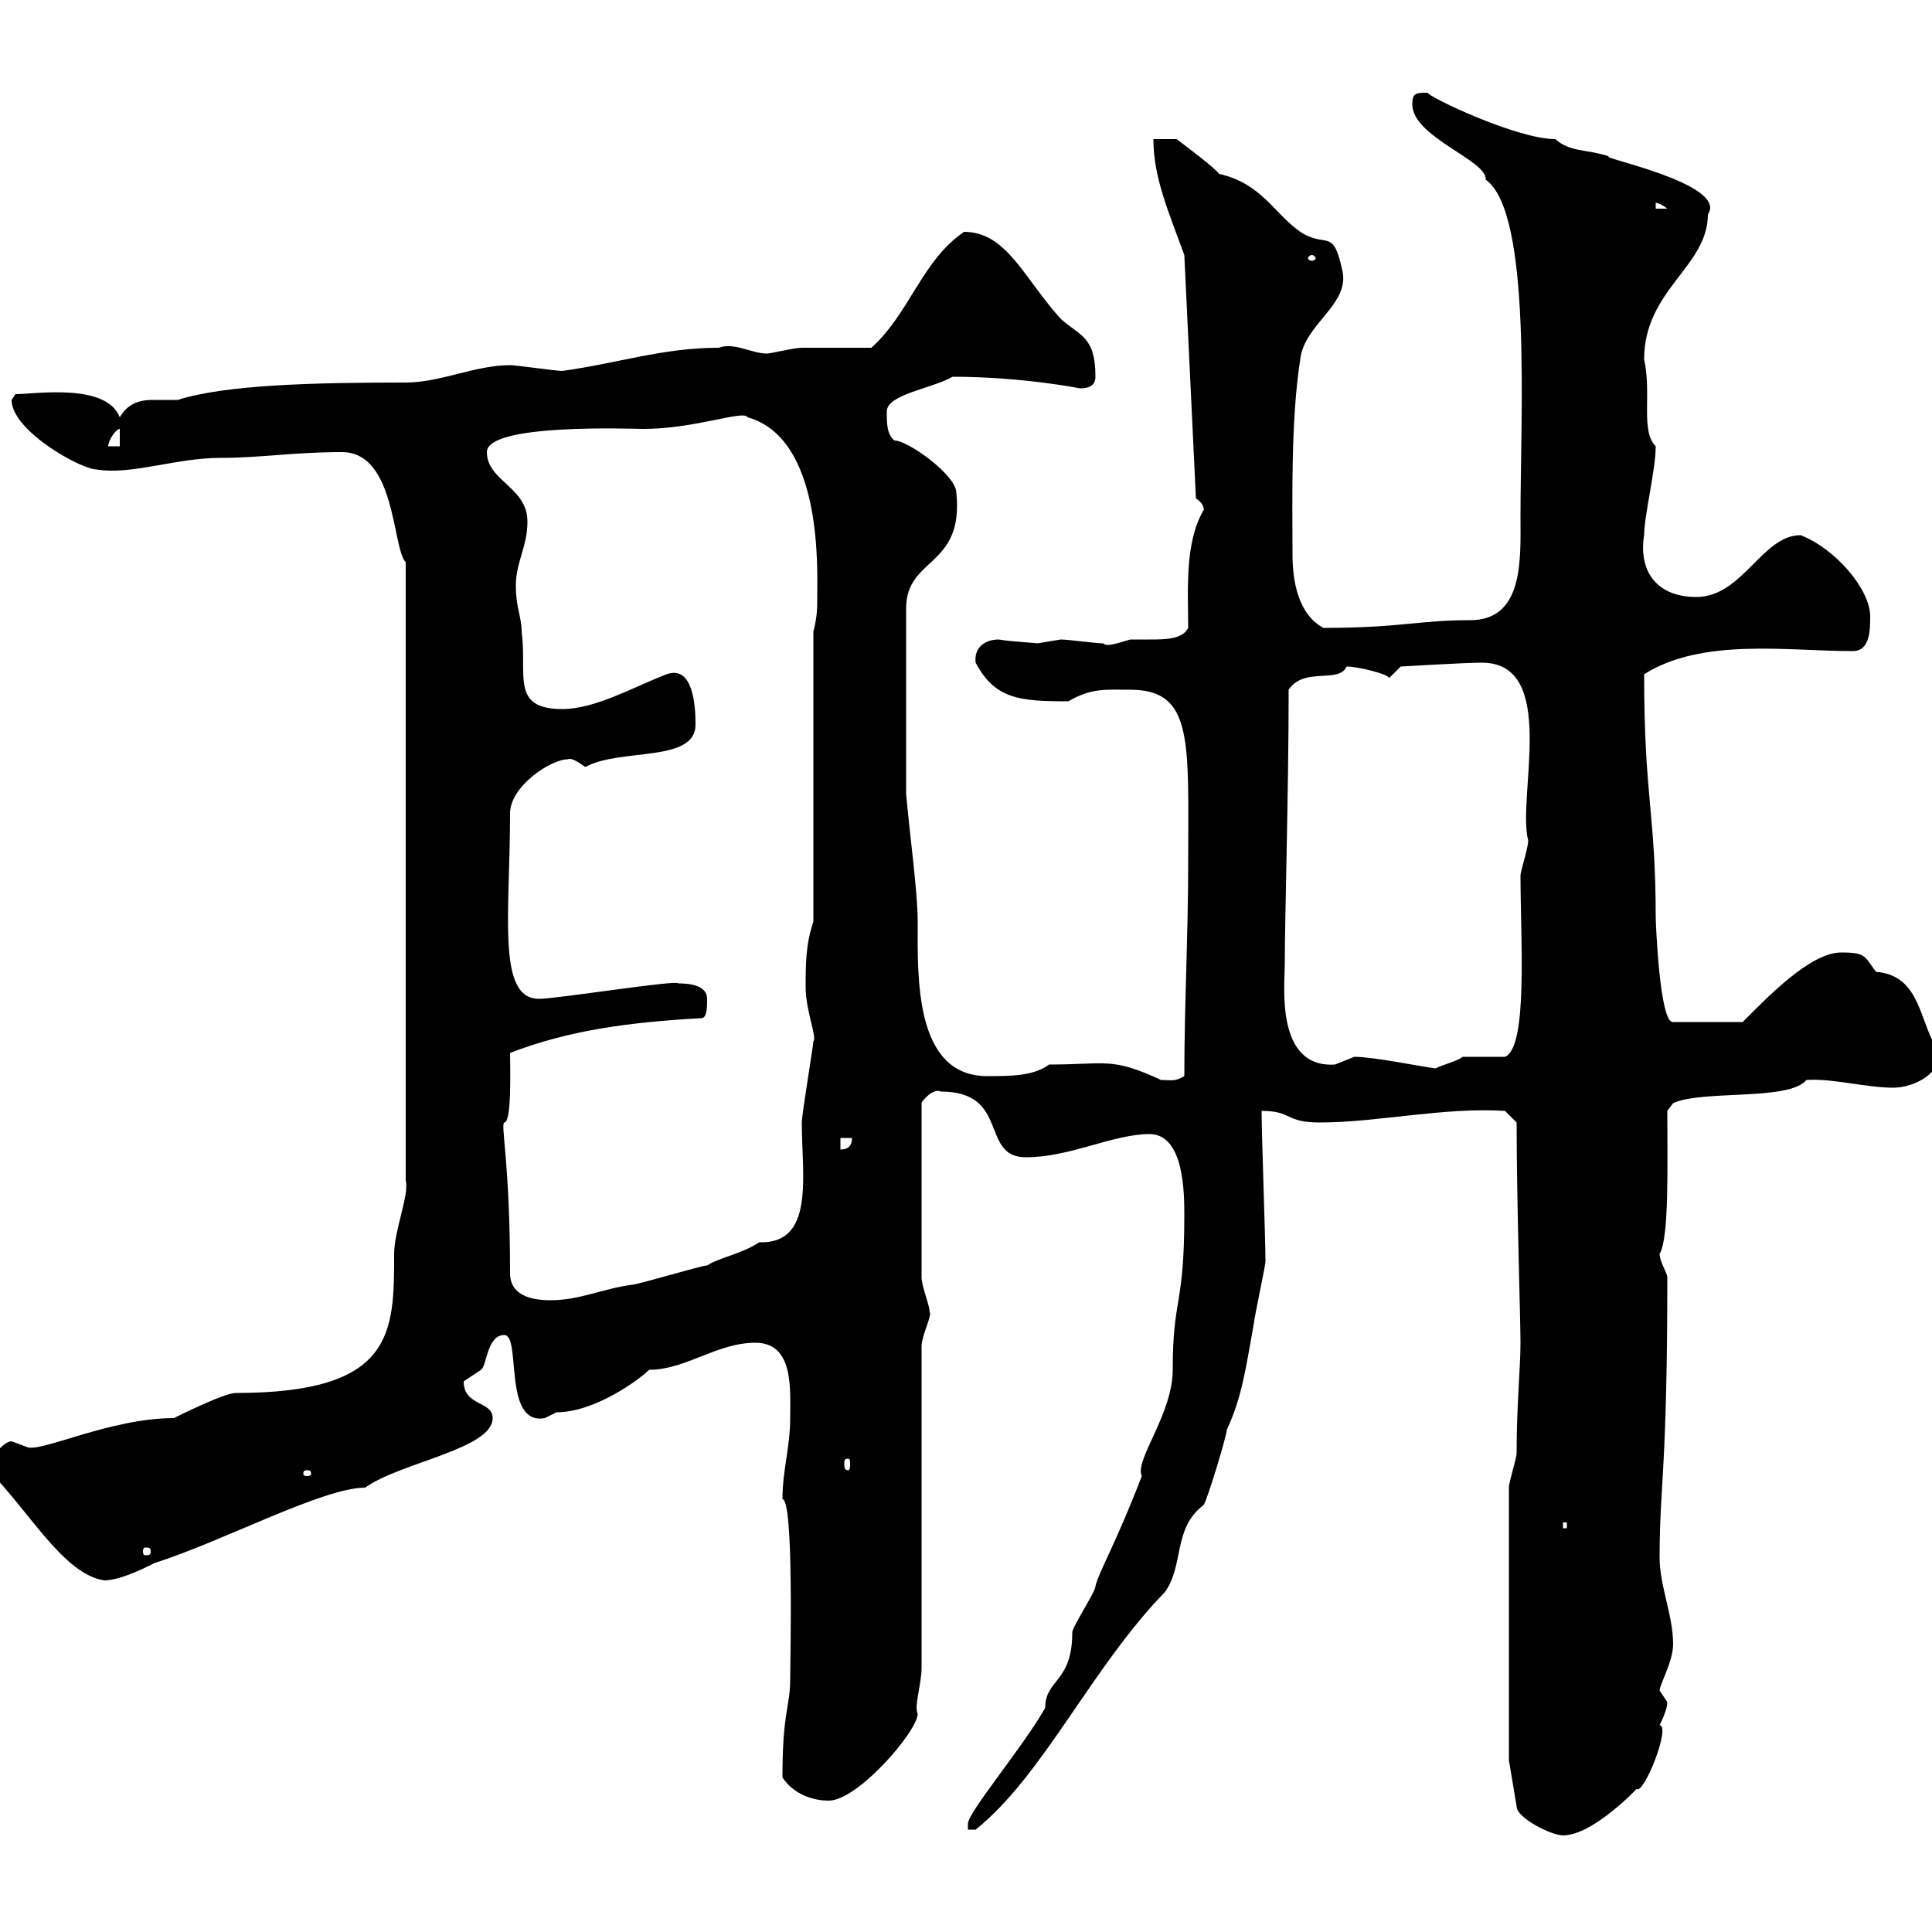 <svg xmlns="http://www.w3.org/2000/svg" xmlns:xlink="http://www.w3.org/1999/xlink" width="300" height="300"><path d="M234.30 273.30L235.50 280.50C235.50 282.30 240.90 285 242.70 285C247.50 285 254.70 277.20 254.10 277.80C255.30 278.70 259.50 267.90 257.70 267.90C258.30 266.70 258.90 265.20 258.90 264.30C258.90 264.30 257.70 262.50 257.70 262.50C257.70 261.60 259.80 258 259.80 255.30C259.80 250.80 257.70 246.30 257.70 241.80C257.70 230.70 258.90 228.30 258.90 198.30C258.90 197.70 257.70 195.90 257.70 194.70C259.20 192.30 258.90 180.90 258.90 172.50L259.80 171.30C264.30 169.20 277.80 171 280.50 167.70C284.40 167.40 289.80 168.90 294 168.90C296.70 168.90 301.20 167.10 301.20 163.50C297.90 159 298.50 151.50 291.30 150.90C289.50 148.50 289.80 147.90 285.90 147.90C281.10 147.90 274.50 154.80 270.60 158.70L259.80 158.70C257.70 159 257.10 143.10 257.10 142.50C257.10 126.30 255.30 123.90 255.30 104.70C264.30 99 277.50 101.10 287.70 101.10C290.40 101.10 290.40 97.80 290.40 95.70C290.40 91.50 285 85.20 279.60 83.10C273.60 83.10 270.60 92.70 263.40 92.70C257.10 92.70 254.40 88.50 255.30 83.10C255.30 80.10 257.10 72.90 257.10 69.30C254.70 66.90 256.50 61.20 255.30 55.80C255.30 45 265.20 41.40 265.20 33.30C268.50 28.50 247.50 24.30 249.90 24.30C246.30 23.10 243.90 23.70 241.50 21.60C235.50 21.60 221.70 15 221.70 14.40C219.90 14.40 219.30 14.40 219.30 16.20C219.30 21.30 231 24.90 230.70 27.90C237.90 33 236.10 64.50 236.10 80.10C236.10 86.70 236.70 96.30 228.30 96.30C220.20 96.30 217.50 97.50 205.50 97.50C201.60 95.40 200.70 90.30 200.70 86.10C200.70 78 200.40 65.40 201.90 55.80C202.50 50.40 209.40 47.40 208.50 42.30C207 35.10 206.10 38.70 201.90 36C197.70 33 195.90 28.50 189.30 27C188.70 26.10 183.90 22.50 182.70 21.60L179.10 21.60C179.10 27.60 181.50 33 183.90 39.60L185.70 77.40C187.20 78.30 186.90 79.50 186.90 79.20C183.90 84.30 184.50 91.80 184.50 97.50C183.60 99.30 180.90 99.30 178.50 99.30C177.30 99.30 176.40 99.30 175.50 99.30C173.40 99.90 171.90 100.50 171.30 99.90C170.10 99.90 165.90 99.30 164.70 99.30C164.70 99.30 161.10 99.90 161.10 99.90C161.70 99.90 156.60 99.60 155.10 99.30C153 99.30 151.20 100.50 151.50 102.90C154.50 108.60 158.40 108.90 165.90 108.90C169.50 106.80 171.60 107.10 175.50 107.10C185.40 107.10 184.50 115.20 184.50 134.10C184.50 144.90 183.90 156.30 183.90 167.10C182.40 168 181.80 167.70 180.30 167.70C172.50 164.10 171.90 165.30 162.90 165.30C160.50 167.10 156.90 167.10 153.30 167.10C141.90 167.10 142.50 151.50 142.50 143.10C142.50 138.60 141.30 129.90 140.70 123.30L140.70 94.50C140.70 86.40 149.70 88.20 148.50 76.50C148.50 73.80 141 68.40 138.90 68.40C137.70 67.50 137.70 65.70 137.70 63.90C137.70 61.20 144.90 60.30 147.90 58.50C158.70 58.50 167.70 60.30 167.70 60.30C168.30 60.30 170.10 60.30 170.10 58.50C170.10 52.20 167.70 52.20 164.70 49.50C159 43.20 156.30 36 149.70 36C143.10 40.50 141.30 48.60 135.30 54C133.50 54 126.30 54 124.50 54C123.30 54 119.70 54.90 119.10 54.90C116.70 54.90 114 53.10 111.60 54C102.90 54 96 56.40 87.30 57.60C86.40 57.60 80.10 56.70 79.20 56.70C73.80 56.70 68.40 59.40 63 59.40C49.20 59.40 35.10 59.70 27.60 62.10C26.10 62.10 24.90 62.10 23.70 62.10C21.60 62.10 19.80 62.70 18.60 64.80C16.50 59.40 5.40 61.20 2.40 61.20C2.40 61.20 1.80 62.10 1.80 62.10C1.80 66.90 12.60 72.90 15 72.90C20.40 73.80 27.30 71.10 34.20 71.10C40.50 71.10 45.60 70.20 53.10 70.20C61.50 70.20 60.90 85.20 63 87.30L63 183.30C63.60 185.40 61.20 191.10 61.20 194.70C61.20 207 61.20 216.30 36.60 216.30C34.80 216.30 27.60 219.90 27 220.20C17.10 220.20 6.30 225.60 4.20 224.70C4.20 224.70 1.80 223.80 1.80 223.80C0.60 223.80-1.80 226.50-1.80 228.30C4.50 234.60 9.90 244.50 16.20 245.40C18.90 245.40 23.40 243 24 242.70C34.50 239.40 50.10 231 56.70 231C62.10 227.10 76.50 225 76.50 220.20C76.50 217.50 72 218.40 72 214.50C72 214.50 74.70 212.70 74.70 212.70C75.60 212.10 75.60 207.30 78.30 207.30C81 207.30 78 221.40 84.60 220.20C84.60 220.20 86.40 219.30 86.40 219.30C92.40 219.30 99.30 214.20 100.80 212.70C106.50 212.70 111.30 208.50 117.30 208.50C123.30 208.50 122.70 215.70 122.70 220.20C122.70 224.70 121.50 228.30 121.50 232.80C123.30 232.80 122.70 258 122.70 260.70C122.70 265.20 121.50 265.50 121.50 276C123.30 278.70 126.30 279.60 128.70 279.60C133.20 279.60 142.50 268.80 142.50 266.10C141.90 264.90 143.10 261.60 143.10 258.90L143.10 209.10C143.10 207.30 144.90 204 144.30 203.70C144.60 203.40 143.10 199.80 143.10 198.30L143.10 171.30C143.10 171 144.90 168.90 146.10 169.50C156.90 169.50 152.10 179.70 159.30 179.70C166.20 179.70 172.80 176.10 178.50 176.10C183.90 176.10 183.90 185.40 183.90 188.70C183.90 203.10 182.10 201.30 182.10 212.70C182.10 219.60 176.10 226.80 177.30 229.20C173.40 239.40 170.70 243.90 170.10 246.30C170.10 247.20 166.50 252.60 166.50 253.50C166.50 261.30 162.30 260.70 162.30 265.20C158.70 271.50 150.30 281.40 150.30 283.20C150.30 283.20 150.30 284.10 150.30 284.10L151.50 284.10C162 275.70 169.50 258.90 180.90 247.20C183.90 243 182.10 237.30 186.90 233.70C187.50 232.80 190.50 222.90 190.50 222C192.90 216.90 193.50 212.10 194.70 205.50C194.70 204.90 196.50 196.50 196.50 195.90C196.50 192.30 195.90 176.10 195.90 172.50C200.70 172.50 199.50 174.30 204.90 174.30C213.90 174.30 224.10 171.90 233.70 172.50L235.50 174.30C235.50 186.30 236.10 204.90 236.10 208.50C236.10 212.40 235.50 218.10 235.50 225.60C235.50 226.50 234.30 230.10 234.30 231ZM23.40 240.90C23.40 241.50 23.10 241.50 22.50 241.50C22.50 241.50 22.20 241.50 22.20 240.90C22.20 240.30 22.50 240.30 22.50 240.30C23.10 240.30 23.40 240.30 23.40 240.90ZM242.70 236.40L243.30 236.40L243.30 237.30L242.70 237.30ZM47.70 228.30C48.30 228.30 48.30 228.60 48.30 228.90C48.30 228.90 48.30 229.20 47.70 229.20C47.10 229.20 47.10 228.90 47.10 228.90C47.10 228.60 47.10 228.30 47.70 228.30ZM131.70 226.50C132 226.50 132 226.80 132 227.40C132 227.70 132 228.30 131.70 228.30C131.10 228.30 131.10 227.70 131.10 227.40C131.10 226.80 131.10 226.50 131.70 226.50ZM79.20 197.70C79.20 180.60 77.70 174.60 78.30 174.30C79.50 174.30 79.20 165.60 79.20 163.50C88.50 159.90 98.10 158.70 108.90 158.10C109.80 158.10 109.80 156.30 109.80 155.10C109.80 153 107.10 152.70 105.30 152.70C105.30 152.10 86.40 155.10 83.70 155.10C77.10 155.10 79.20 141.90 79.20 126.30C79.20 122.10 85.50 117.90 88.20 117.90C88.80 117.60 90 118.50 90.90 119.10C96.30 116.10 108 118.50 108 112.50C108 109.80 107.70 103.20 103.50 104.70C98.10 106.80 92.40 110.10 87.30 110.10C79.20 110.10 81.90 104.70 81 98.10C81 95.70 80.10 94.50 80.10 90.90C80.10 87.30 81.90 84.90 81.90 81C81.90 75.60 75.60 74.70 75.60 70.20C75.60 65.70 98.10 66.60 99.90 66.60C108 66.60 115.50 63.60 116.10 64.80C127.80 68.10 126.90 88.50 126.90 92.70C126.90 94.50 126.90 95.70 126.30 98.10L126.30 143.10C125.10 146.70 125.10 149.70 125.10 153.30C125.10 156.90 126.90 161.10 126.30 161.70C126.30 162.30 124.50 173.10 124.50 174.30C124.50 182.40 126.60 193.20 117.90 192.90C115.20 194.70 111.60 195.30 109.80 196.50C108.90 196.50 99 199.50 98.10 199.50C93.60 200.10 90 201.90 85.50 201.90C82.80 201.90 79.20 201.30 79.20 197.70ZM130.50 176.70L132.30 176.70C132.30 177.90 131.70 178.50 130.50 178.50ZM210.30 164.10C210.30 164.10 207.30 165.30 207.30 165.30C198 165.90 199.50 153 199.50 149.70C199.50 142.50 200.10 123 200.10 107.10C202.50 103.50 207.90 106.20 209.10 103.50C210.90 103.50 215.70 104.70 215.70 105.30L217.50 103.50C217.50 103.50 227.40 102.90 230.10 102.90C242.10 102.90 235.50 123.90 237.30 130.50C237.30 131.70 236.10 135.30 236.10 135.90C236.10 145.80 237.30 162.60 233.70 164.10C232.50 164.10 228.30 164.10 227.10 164.10C226.50 164.70 224.10 165.30 222.90 165.90C220.50 165.60 213.30 164.10 210.30 164.10ZM18.60 66.60L18.60 69.30L16.80 69.30C16.80 68.40 18 66.60 18.60 66.60ZM203.70 39.60C204 39.60 204.30 39.90 204.30 40.20C204.30 40.20 204 40.50 203.70 40.50C203.40 40.50 203.10 40.20 203.10 40.20C203.10 39.90 203.40 39.60 203.70 39.60ZM257.10 31.50C256.50 31.50 257.40 31.20 258.90 32.40L257.10 32.40Z"/></svg>